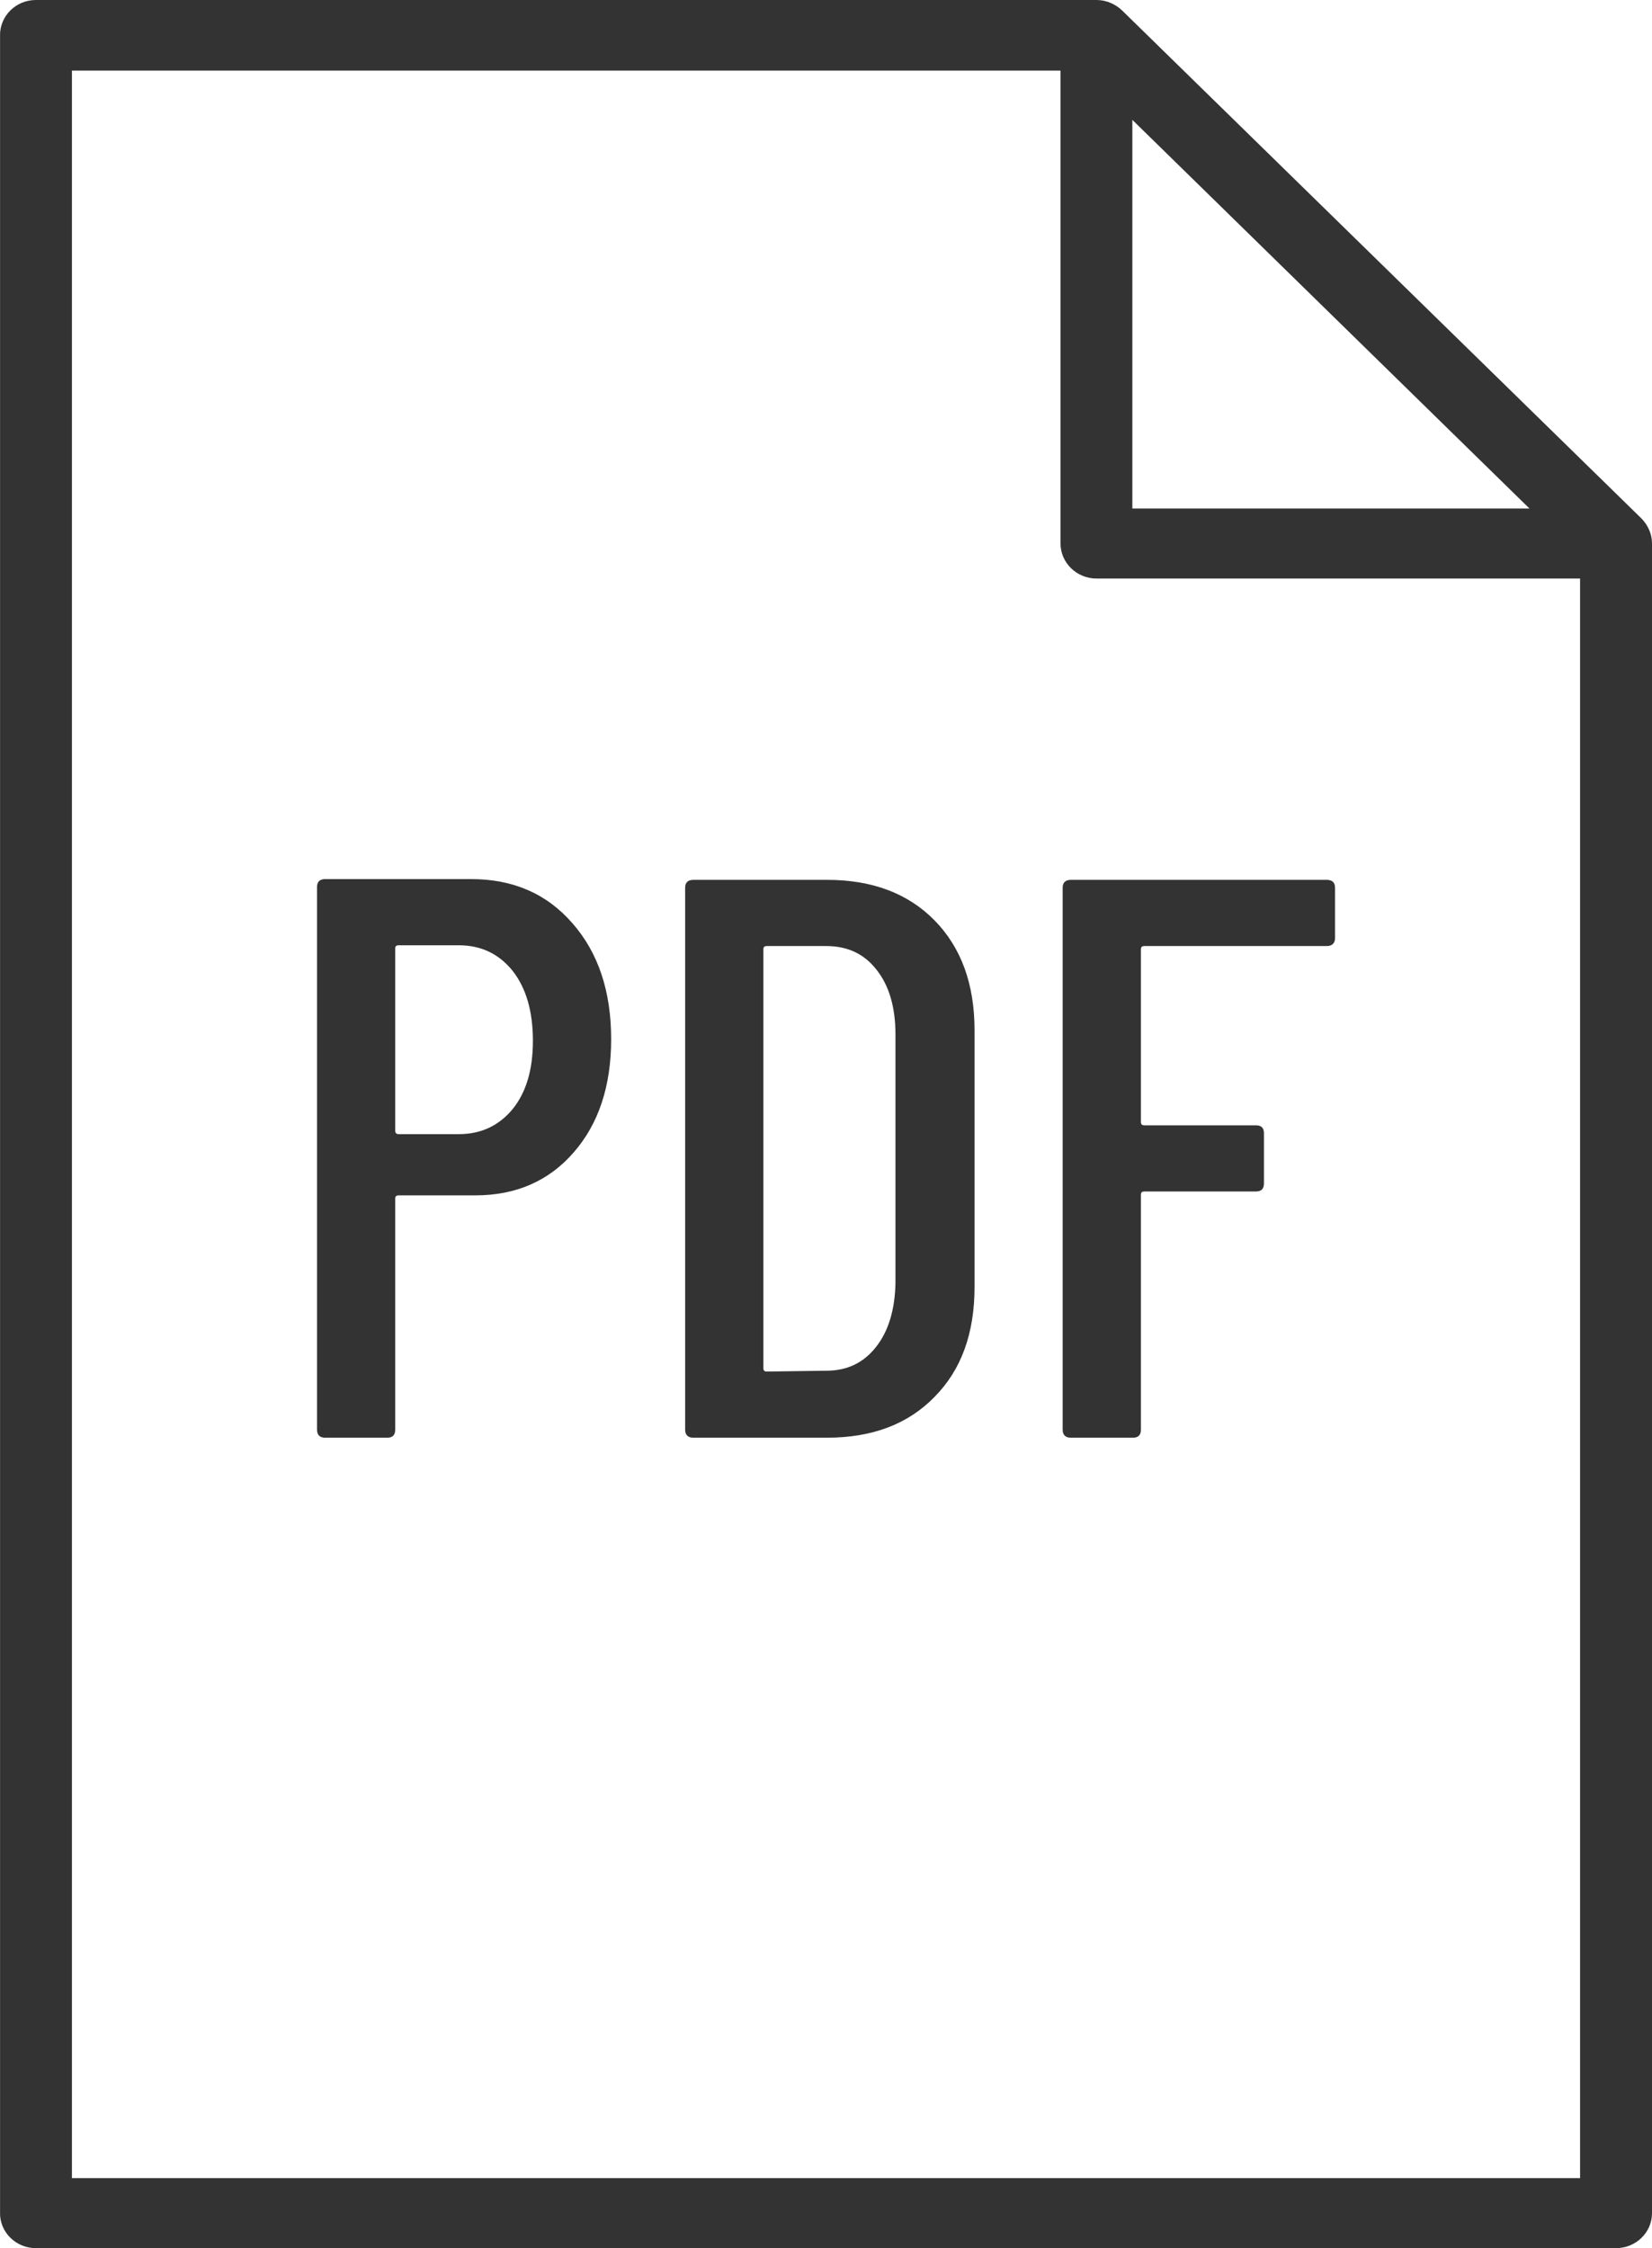 <?xml version="1.0" encoding="UTF-8"?>
<svg id="Ebene_2" data-name="Ebene 2" xmlns="http://www.w3.org/2000/svg" xmlns:xlink="http://www.w3.org/1999/xlink" viewBox="0 0 27.931 38">
  <defs>
    <style>
      .cls-1 {
        fill: none;
      }

      .cls-2 {
        clip-path: url(#clippath);
      }

      .cls-3 {
        fill: #333;
      }
    </style>
    <clipPath id="clippath">
      <rect class="cls-1" x=".001" width="27.93" height="38"/>
    </clipPath>
  </defs>
  <g id="Ebene_1-2" data-name="Ebene 1">
    <g class="cls-2">
      <path class="cls-3" d="M1.216,36.816V1.193H17.93v7.99c0,.329,.273,.596,.61,.596h8.175v27.037H1.216ZM19.145,2.026l6.714,6.569h-6.714V2.026Zm8.606,6.736L18.97,.175c-.112-.105-.264-.175-.43-.175H.606C.274,0,0,.263,0,.596V37.408c0,.329,.274,.592,.606,.592H27.321c.336,0,.61-.263,.61-.592V9.183c0-.158-.068-.307-.18-.421"/>
      <path class="cls-3" d="M8.669,18.745c.229-.285,.341-.667,.341-1.153,0-.492-.112-.886-.341-1.18-.233-.289-.534-.434-.911-.434h-1.018c-.04,0-.058,.017-.058,.052v3.083c0,.035,.018,.057,.058,.057h1.018c.377,0,.678-.144,.911-.425m1.009-3.14c.439,.5,.655,1.154,.655,1.96,0,.79-.211,1.43-.632,1.912-.422,.487-.978,.728-1.669,.728h-1.292c-.04,0-.058,.018-.058,.053v3.907c0,.092-.045,.136-.134,.136h-1.05c-.089,0-.138-.044-.138-.136V14.991c0-.088,.049-.132,.138-.132h2.467c.708,0,1.278,.246,1.713,.746"/>
      <path class="cls-3" d="M12.965,23.183l1.005-.014c.35,0,.628-.131,.839-.399,.21-.263,.322-.627,.331-1.083v-4.201c0-.461-.107-.825-.318-1.092-.211-.272-.493-.403-.852-.403h-1.005c-.04,0-.058,.017-.058,.052v7.087c0,.035,.018,.053,.058,.053m-1.381,.982V15.004c0-.088,.05-.132,.139-.132h2.26c.763,0,1.368,.228,1.817,.684,.452,.461,.677,1.079,.677,1.86v4.337c0,.785-.225,1.403-.677,1.859-.449,.461-1.054,.689-1.817,.689h-2.26c-.089,0-.139-.044-.139-.136"/>
      <path class="cls-3" d="M22.433,15.991h-3.085c-.04,0-.058,.017-.058,.052v2.921c0,.04,.018,.057,.058,.057h1.888c.089,0,.134,.044,.134,.132v.85c0,.092-.045,.136-.134,.136h-1.888c-.04,0-.058,.018-.058,.053v3.973c0,.092-.045,.136-.135,.136h-1.049c-.09,0-.139-.044-.139-.136V15.004c0-.088,.049-.132,.139-.132h4.327c.09,0,.139,.044,.139,.132v.851c0,.087-.049,.136-.139,.136"/>
    </g>
  </g>
</svg>